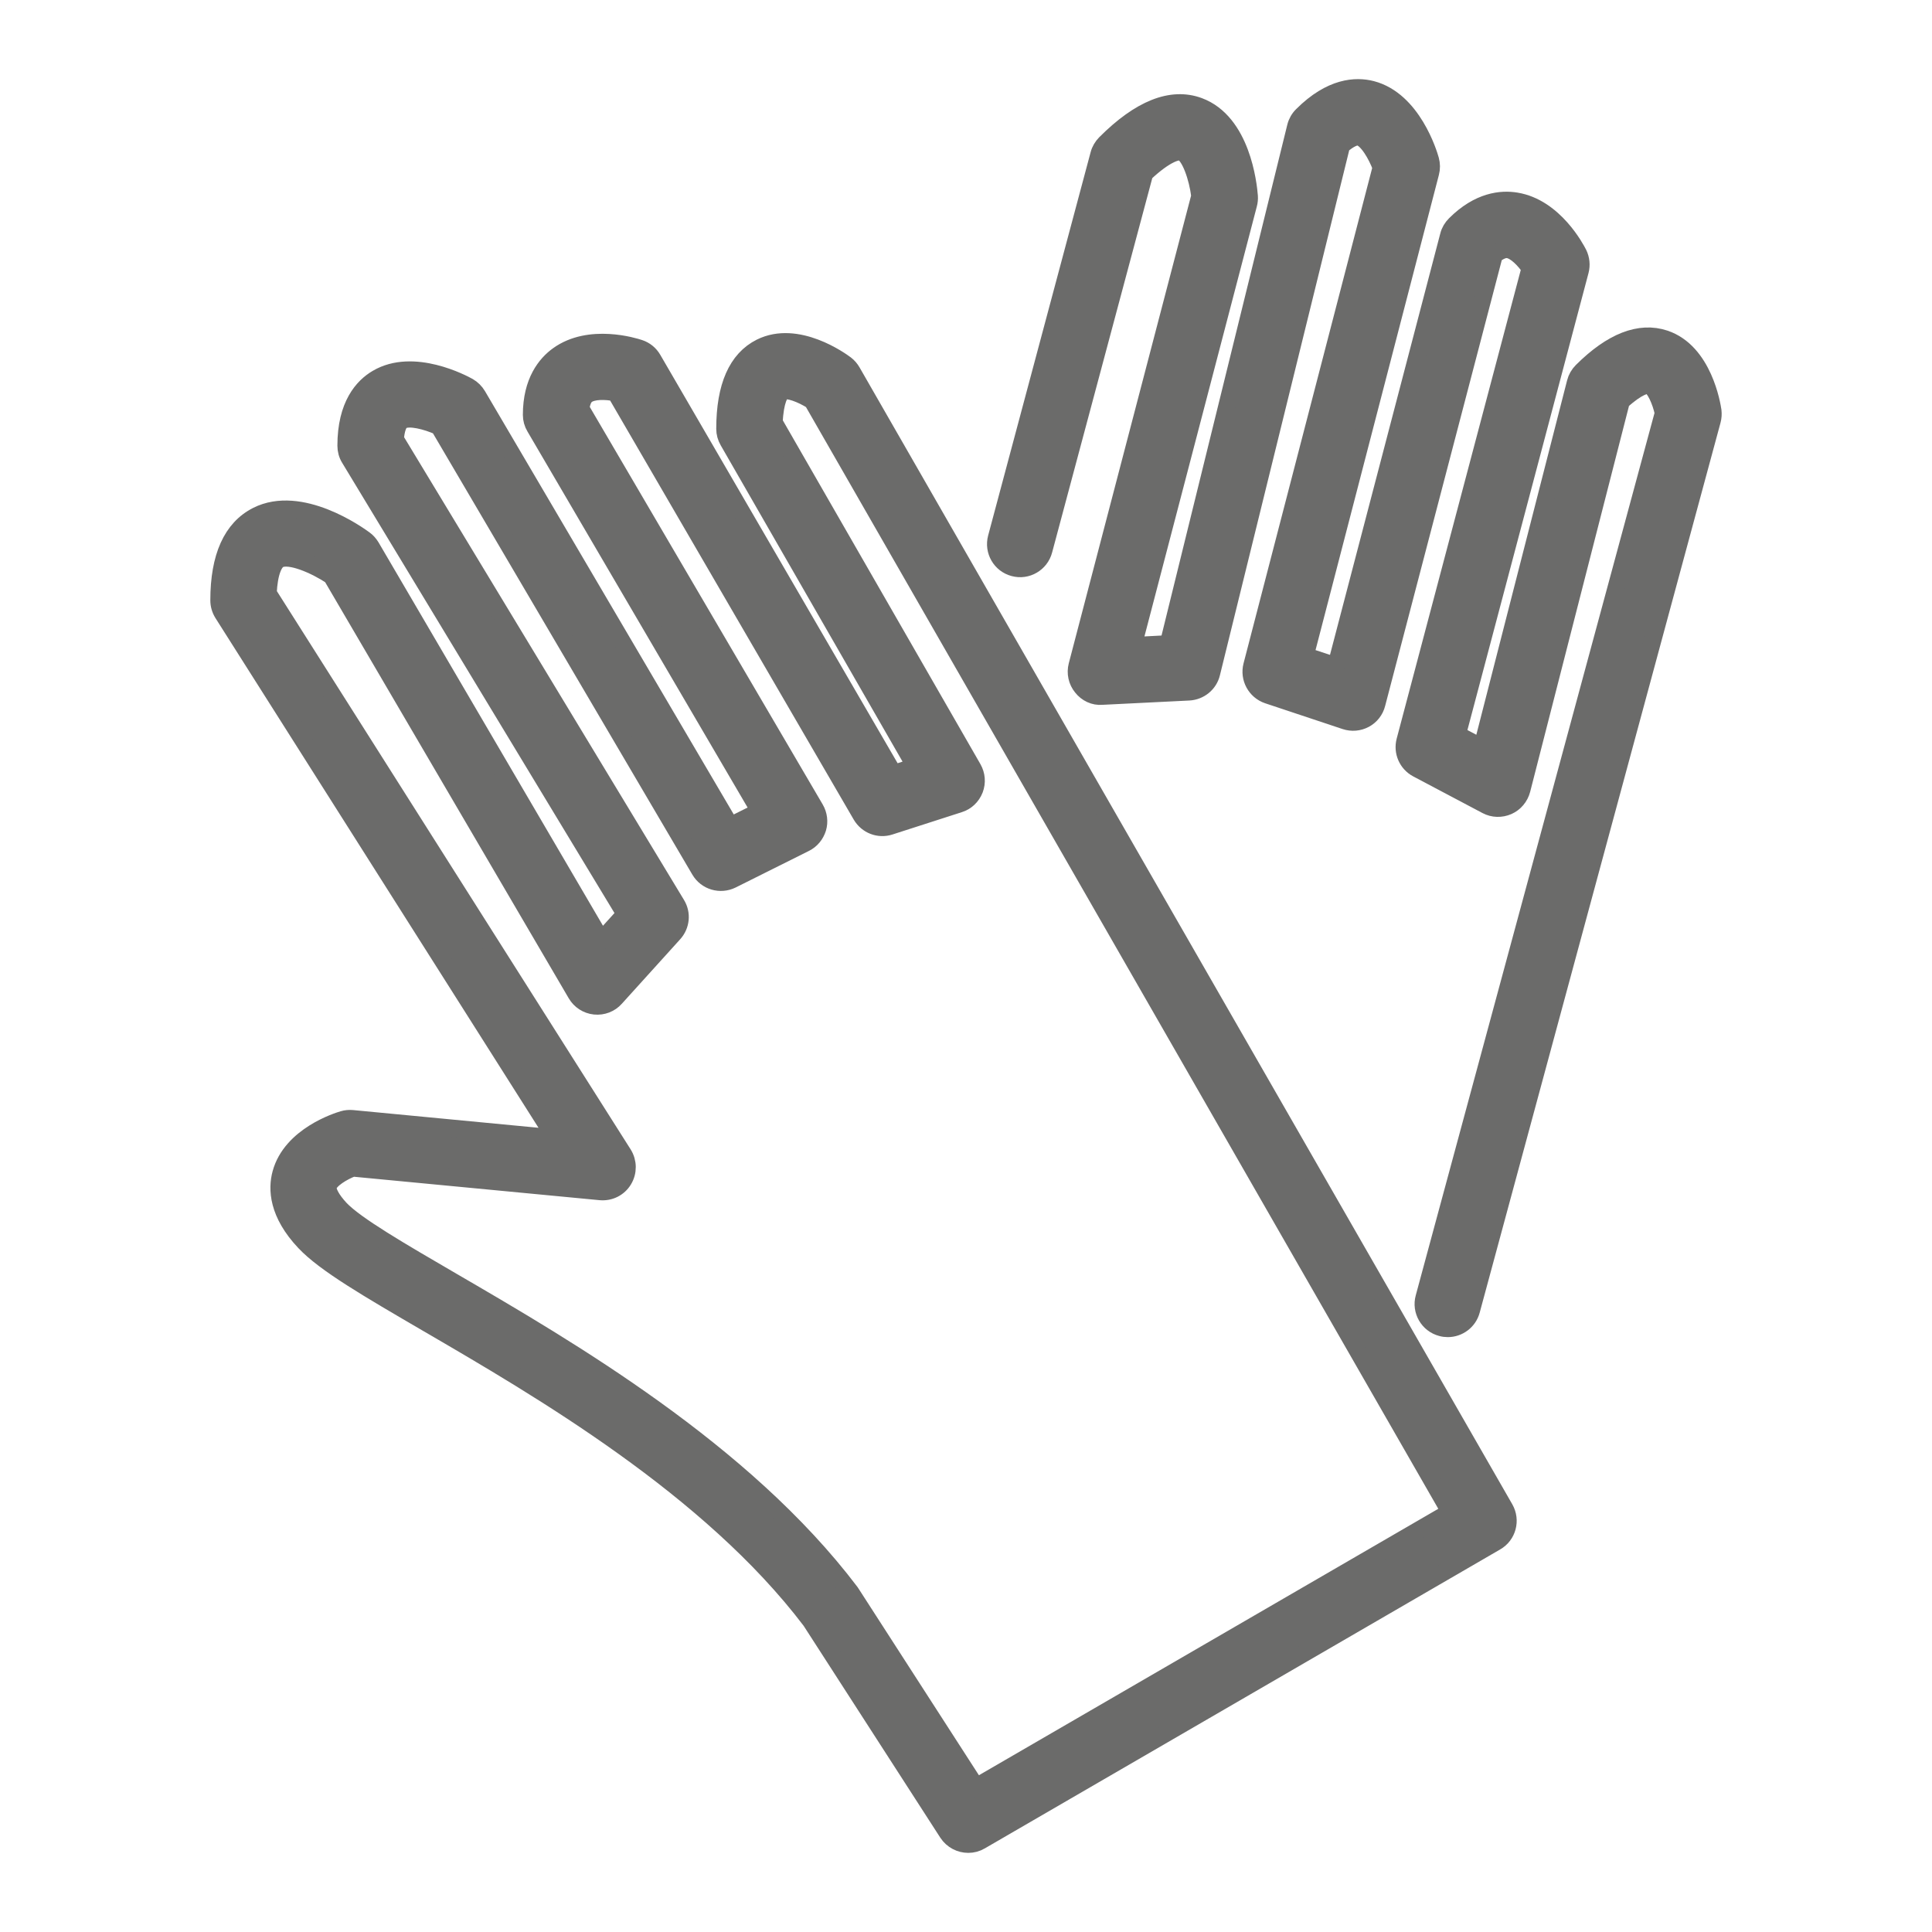 <?xml version="1.0" encoding="UTF-8"?>
<!-- Generator: $$$/GeneralStr/196=Adobe Illustrator 27.6.0, SVG Export Plug-In . SVG Version: 6.00 Build 0)  -->
<svg xmlns="http://www.w3.org/2000/svg" xmlns:xlink="http://www.w3.org/1999/xlink" version="1.1" id="Livello_1" x="0px" y="0px" viewBox="0 0 22 22" style="enable-background:new 0 0 22 22;" xml:space="preserve">
<style type="text/css">
	.st0{fill:#6B6B6A;stroke:#6B6B6A;stroke-width:0.283;stroke-miterlimit:10;}
	.st1{fill:#6B6B6A;stroke:#6B6B6A;stroke-width:0.198;stroke-miterlimit:10;}
</style>
<g>
	<path class="st1" d="M9.702,4.233c-0.019-0.033-0.043-0.061-0.073-0.084   C9.574,4.108,9.079,3.749,8.662,3.956C8.392,4.091,8.255,4.402,8.255,4.883   c0,0.049,0.013,0.096,0.038,0.139l2.131,3.707L10.176,8.81L7.433,4.09   c-0.034-0.059-0.088-0.103-0.153-0.124c-0.057-0.019-0.566-0.179-0.925,0.08   C6.218,4.145,6.053,4.343,6.053,4.724c0,0.049,0.013,0.097,0.039,0.14l2.56,4.373L8.317,9.404   l-2.88-4.9C5.412,4.462,5.377,4.427,5.334,4.402C5.271,4.367,4.708,4.065,4.295,4.308   C4.134,4.402,3.941,4.612,3.941,5.075c0,0.051,0.013,0.101,0.04,0.144l3.139,5.19l-0.271,0.299   L4.225,6.226C4.205,6.194,4.181,6.165,4.15,6.143C4.077,6.089,3.424,5.621,2.927,5.872   C2.64,6.017,2.494,6.341,2.494,6.836c0,0.053,0.015,0.104,0.043,0.149l3.787,5.975l-2.313-0.221   c-0.035-0.003-0.071,0-0.104,0.01c-0.061,0.018-0.59,0.183-0.707,0.613   C3.152,13.538,3.16,13.817,3.47,14.145c0.231,0.245,0.723,0.531,1.402,0.927   c1.28,0.745,3.211,1.869,4.36,3.384l1.559,2.417C10.845,20.955,10.934,21,11.026,21   c0.048,0,0.095-0.012,0.139-0.038l5.868-3.404c0.133-0.076,0.178-0.246,0.102-0.379L9.702,4.233z    M11.115,20.348l-1.42-2.202c-0.004-0.006-0.008-0.012-0.012-0.018   c-1.217-1.607-3.211-2.768-4.531-3.536c-0.591-0.344-1.103-0.641-1.279-0.828   c-0.099-0.107-0.15-0.202-0.137-0.256c0.021-0.078,0.167-0.166,0.281-0.209l2.819,0.269   c0.108,0.01,0.209-0.041,0.264-0.132c0.055-0.091,0.054-0.204-0.002-0.294L3.052,6.757   C3.063,6.514,3.121,6.398,3.178,6.369c0.12-0.061,0.412,0.066,0.598,0.19l2.786,4.759   c0.044,0.076,0.123,0.127,0.211,0.136c0.088,0.009,0.176-0.024,0.235-0.091L7.672,10.629   c0.083-0.092,0.096-0.225,0.032-0.33L4.5,5.002C4.508,4.891,4.535,4.812,4.576,4.789   c0.083-0.049,0.282,0.004,0.423,0.067l2.97,5.053c0.074,0.127,0.234,0.173,0.365,0.108L9.167,9.601   c0.069-0.034,0.12-0.096,0.143-0.17C9.332,9.358,9.322,9.278,9.283,9.211L6.613,4.654   C6.62,4.591,6.639,4.528,6.681,4.497c0.071-0.051,0.214-0.049,0.329-0.026L9.807,9.283   c0.066,0.113,0.201,0.166,0.326,0.125l0.789-0.254c0.081-0.025,0.144-0.086,0.175-0.165   c0.03-0.078,0.023-0.166-0.019-0.239L8.814,4.811c0.01-0.255,0.072-0.345,0.096-0.357   C8.968,4.425,9.131,4.487,9.251,4.564l7.262,12.653L11.115,20.348z"></path>
	<path class="st1" d="M18.957,3.859c-0.285-0.095-0.603,0.029-0.943,0.368   c-0.035,0.035-0.061,0.08-0.073,0.128l-1.065,4.158l-0.282-0.149l1.399-5.28   c0.017-0.065,0.01-0.135-0.02-0.196c-0.027-0.053-0.274-0.526-0.709-0.597   c-0.168-0.028-0.425-0.004-0.694,0.265c-0.035,0.035-0.061,0.078-0.073,0.126l-1.283,4.902   L14.861,7.468l1.428-5.501c0.013-0.049,0.012-0.098-0.001-0.146   c-0.019-0.07-0.204-0.68-0.667-0.801c-0.181-0.047-0.465-0.034-0.792,0.293   c-0.036,0.035-0.062,0.081-0.074,0.13l-1.45,5.889l-0.403,0.021l1.314-5.027   c0.008-0.03,0.011-0.06,0.009-0.091c-0.011-0.139-0.087-0.845-0.574-1.025   c-0.312-0.115-0.67,0.028-1.064,0.423c-0.034,0.035-0.06,0.078-0.072,0.125l-1.167,4.365   c-0.04,0.149,0.048,0.302,0.197,0.341c0.148,0.04,0.301-0.049,0.34-0.198l1.148-4.291   c0.239-0.225,0.378-0.261,0.424-0.244c0.092,0.034,0.181,0.287,0.207,0.502l-1.398,5.346   c-0.022,0.085-0.002,0.177,0.054,0.245c0.055,0.07,0.139,0.111,0.23,0.103L13.539,7.878   c0.123-0.007,0.227-0.092,0.256-0.211l1.48-6.01c0.084-0.074,0.158-0.108,0.203-0.098   c0.093,0.024,0.197,0.202,0.251,0.348l-1.473,5.673c-0.036,0.141,0.043,0.287,0.181,0.334   l0.883,0.294c0.073,0.024,0.152,0.018,0.221-0.019c0.067-0.036,0.117-0.099,0.136-0.175l1.337-5.11   c0.05-0.04,0.108-0.071,0.159-0.063c0.086,0.013,0.186,0.117,0.252,0.213L16,8.436   c-0.033,0.125,0.024,0.256,0.138,0.317l0.79,0.418c0.075,0.04,0.165,0.042,0.243,0.008   c0.077-0.034,0.135-0.103,0.157-0.186l1.133-4.424c0.187-0.172,0.293-0.192,0.319-0.182   c0.061,0.02,0.133,0.179,0.162,0.318l-2.725,10.071c-0.041,0.148,0.048,0.302,0.196,0.341   c0.024,0.007,0.049,0.01,0.073,0.01c0.123,0,0.235-0.082,0.268-0.206l2.742-10.132   c0.01-0.036,0.012-0.074,0.008-0.111C19.494,4.612,19.398,4.007,18.957,3.859z"></path>
</g>
</svg>
